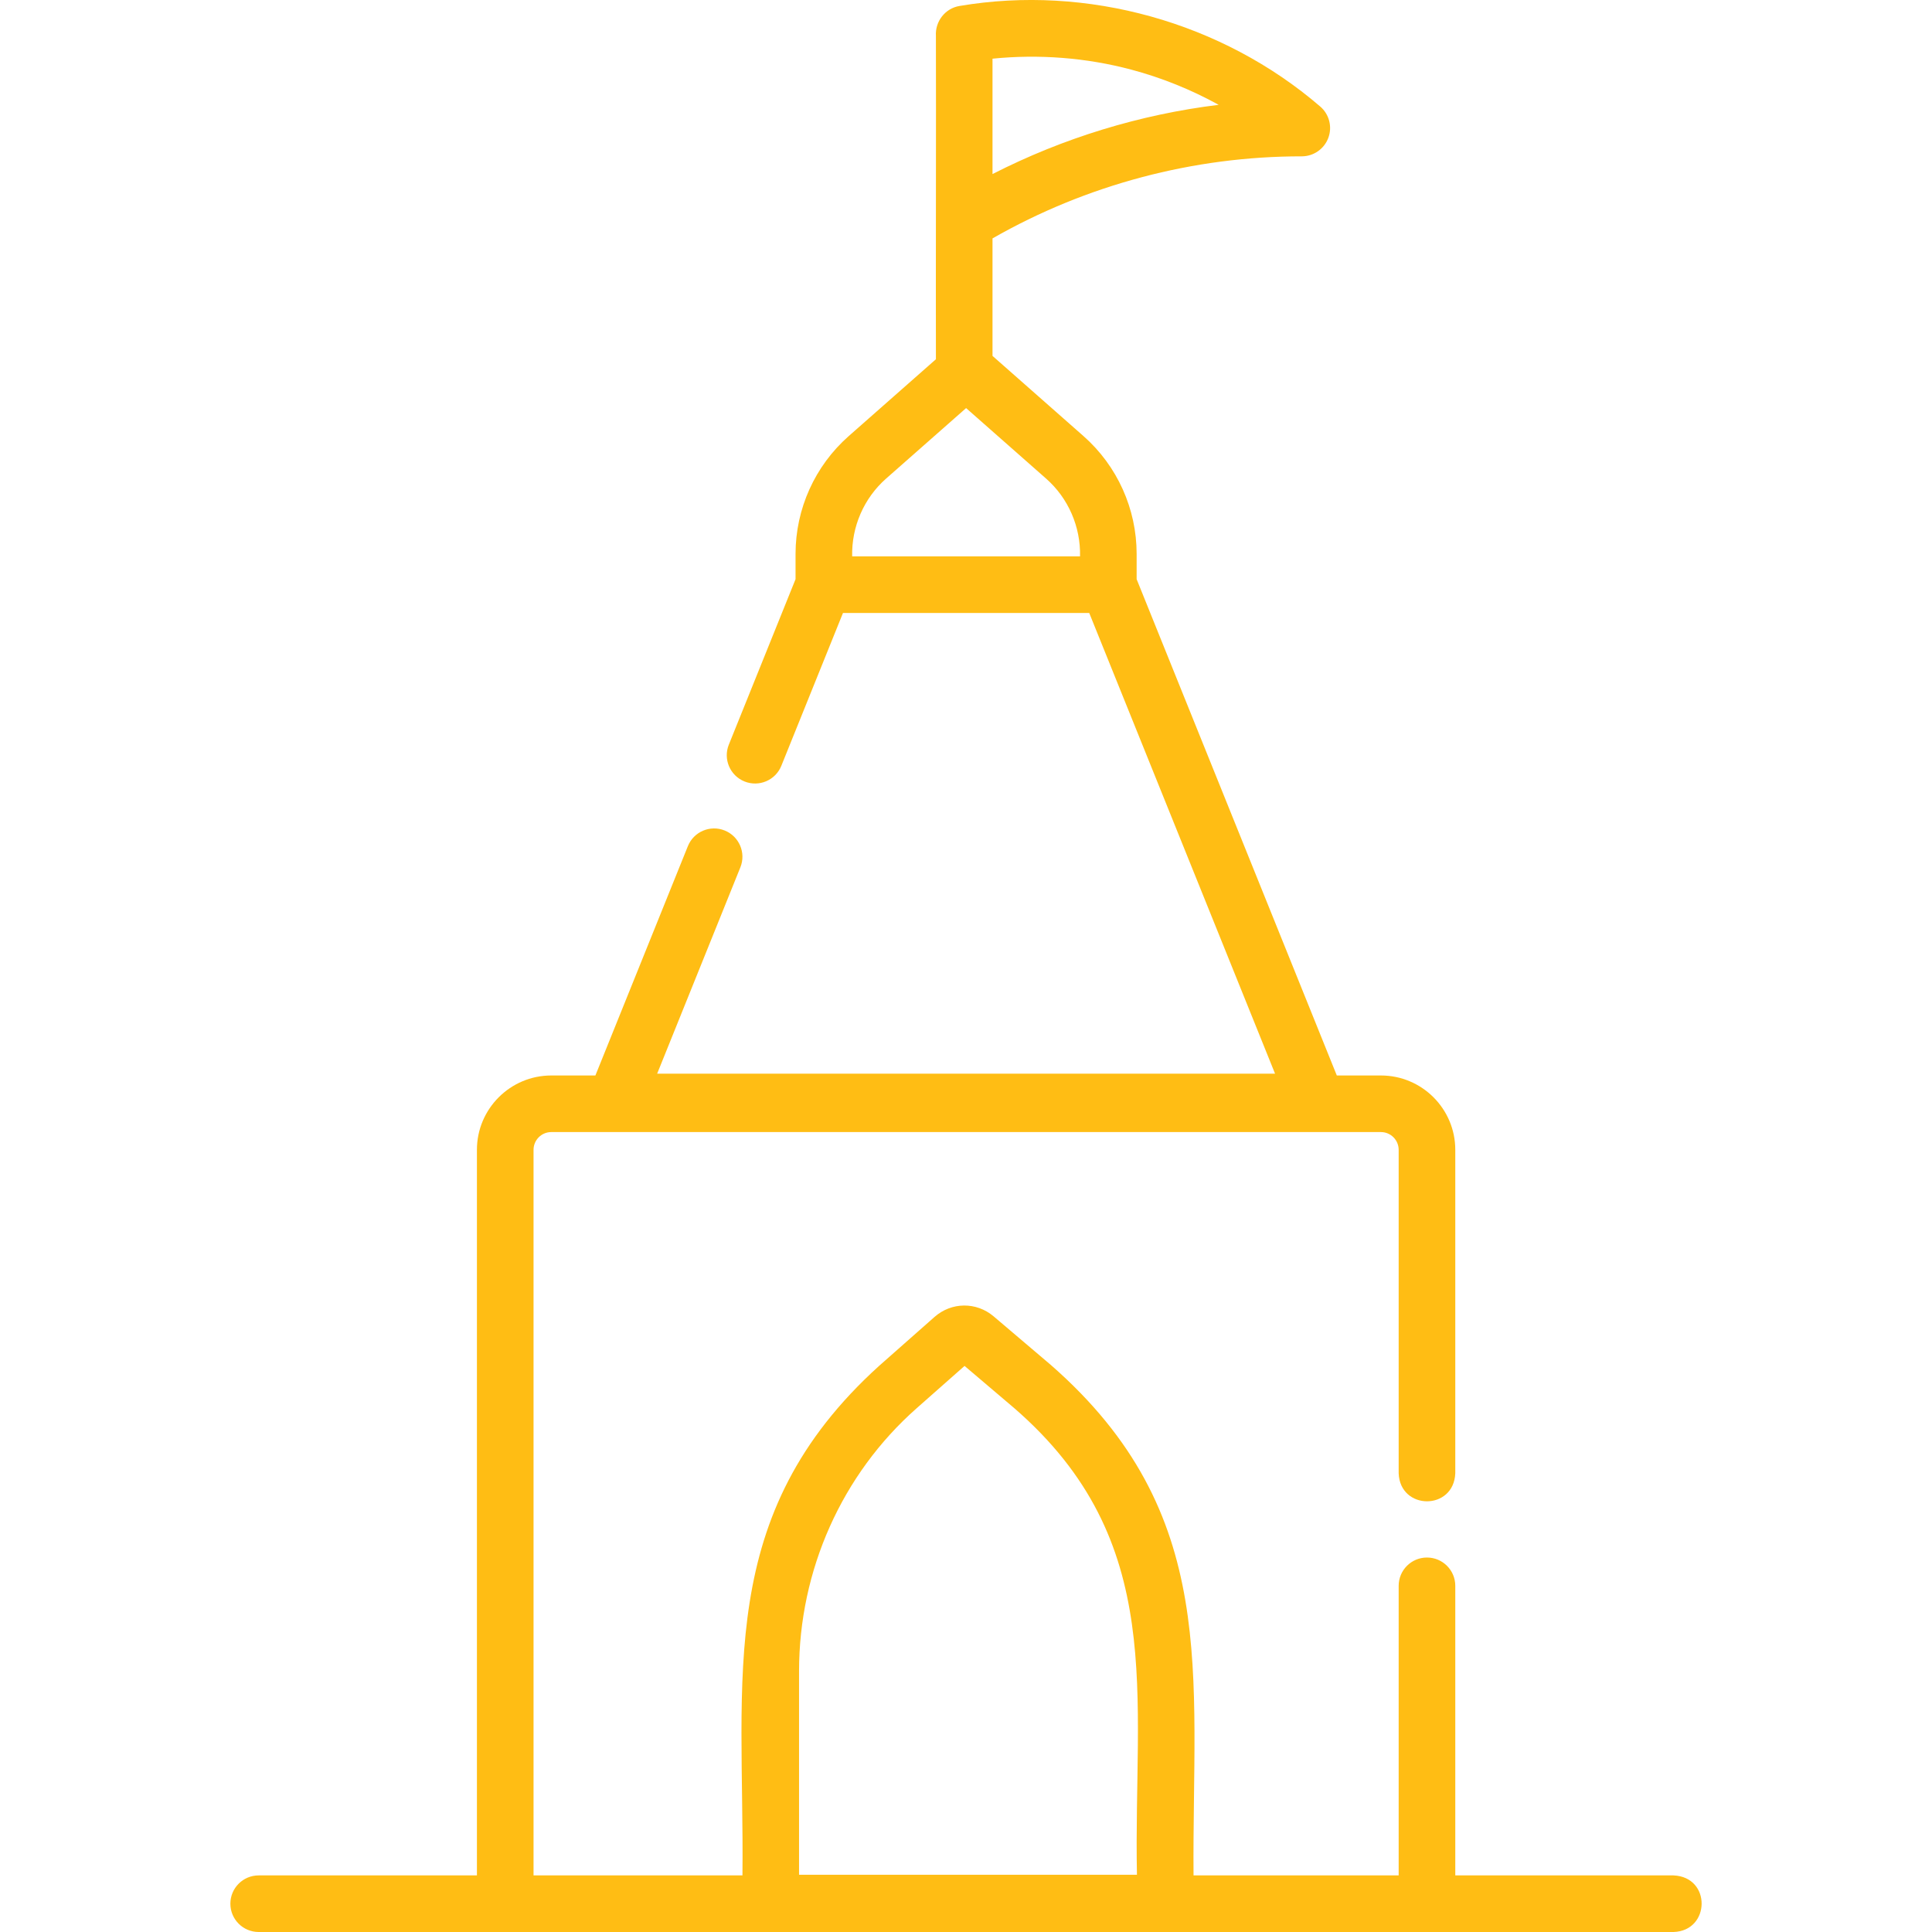 <svg width="75" height="75" viewBox="0 0 75 75" fill="none" xmlns="http://www.w3.org/2000/svg">
<g clip-path="url(#clip0_386_12516)">
<path d="M64.966 72.803H56.494V61.562C56.494 60.955 56.002 60.463 55.395 60.463C54.788 60.463 54.296 60.955 54.296 61.562V72.803H46.333C46.274 64.976 47.386 58.76 40.802 52.995C40.802 52.995 38.574 51.102 38.574 51.102C37.903 50.532 36.937 50.541 36.277 51.124L34.131 53.019C27.724 58.815 28.901 65.082 28.822 72.803H20.712V44.636C20.712 44.256 21.02 43.947 21.4 43.947H53.608C53.987 43.947 54.296 44.256 54.296 44.636V57.189C54.345 58.638 56.439 58.65 56.494 57.189V44.636C56.494 43.044 55.199 41.75 53.608 41.75H51.895L44.124 22.484V21.503C44.124 19.753 43.373 18.087 42.062 16.93L38.529 13.816V9.255C42.173 7.171 46.335 6.066 50.536 6.069C50.996 6.068 51.407 5.781 51.566 5.35C51.726 4.918 51.599 4.433 51.249 4.134C47.443 0.858 42.201 -0.606 37.252 0.231C36.69 0.322 36.297 0.832 36.332 1.396C36.342 4.461 36.324 10.921 36.332 13.946L32.946 16.93C31.635 18.087 30.883 19.753 30.883 21.503V22.484L28.293 28.907C28.066 29.469 28.338 30.109 28.901 30.336C29.464 30.563 30.104 30.291 30.331 29.729L32.724 23.796H42.284L49.497 41.679H25.511L28.741 33.67C28.968 33.107 28.696 32.467 28.133 32.24C27.57 32.013 26.93 32.285 26.703 32.848L23.113 41.75H21.4C19.809 41.75 18.514 43.045 18.514 44.636V72.803H10.042C9.435 72.803 8.943 73.295 8.943 73.902C8.943 74.508 9.435 75 10.042 75H64.966C66.399 74.957 66.443 72.864 64.966 72.803ZM31.019 64.878C31.019 60.951 32.684 57.229 35.586 54.666L37.444 53.025L39.379 54.669C45.34 59.843 43.996 65.801 44.136 72.779H31.019V64.878H31.019ZM43.909 2.701C45.089 3.014 46.234 3.477 47.309 4.069C44.256 4.443 41.27 5.357 38.529 6.757V2.278C40.328 2.096 42.17 2.239 43.909 2.701ZM34.399 18.578L37.504 15.842L40.608 18.578C41.472 19.338 41.953 20.448 41.927 21.598H33.081C33.055 20.448 33.536 19.338 34.399 18.578Z" fill="#FFBD14"/>
</g>
<defs>
<clipPath id="clip0_386_12516">
<rect width="75" height="75" fill="white"/>
</clipPath>
</defs>
</svg>
